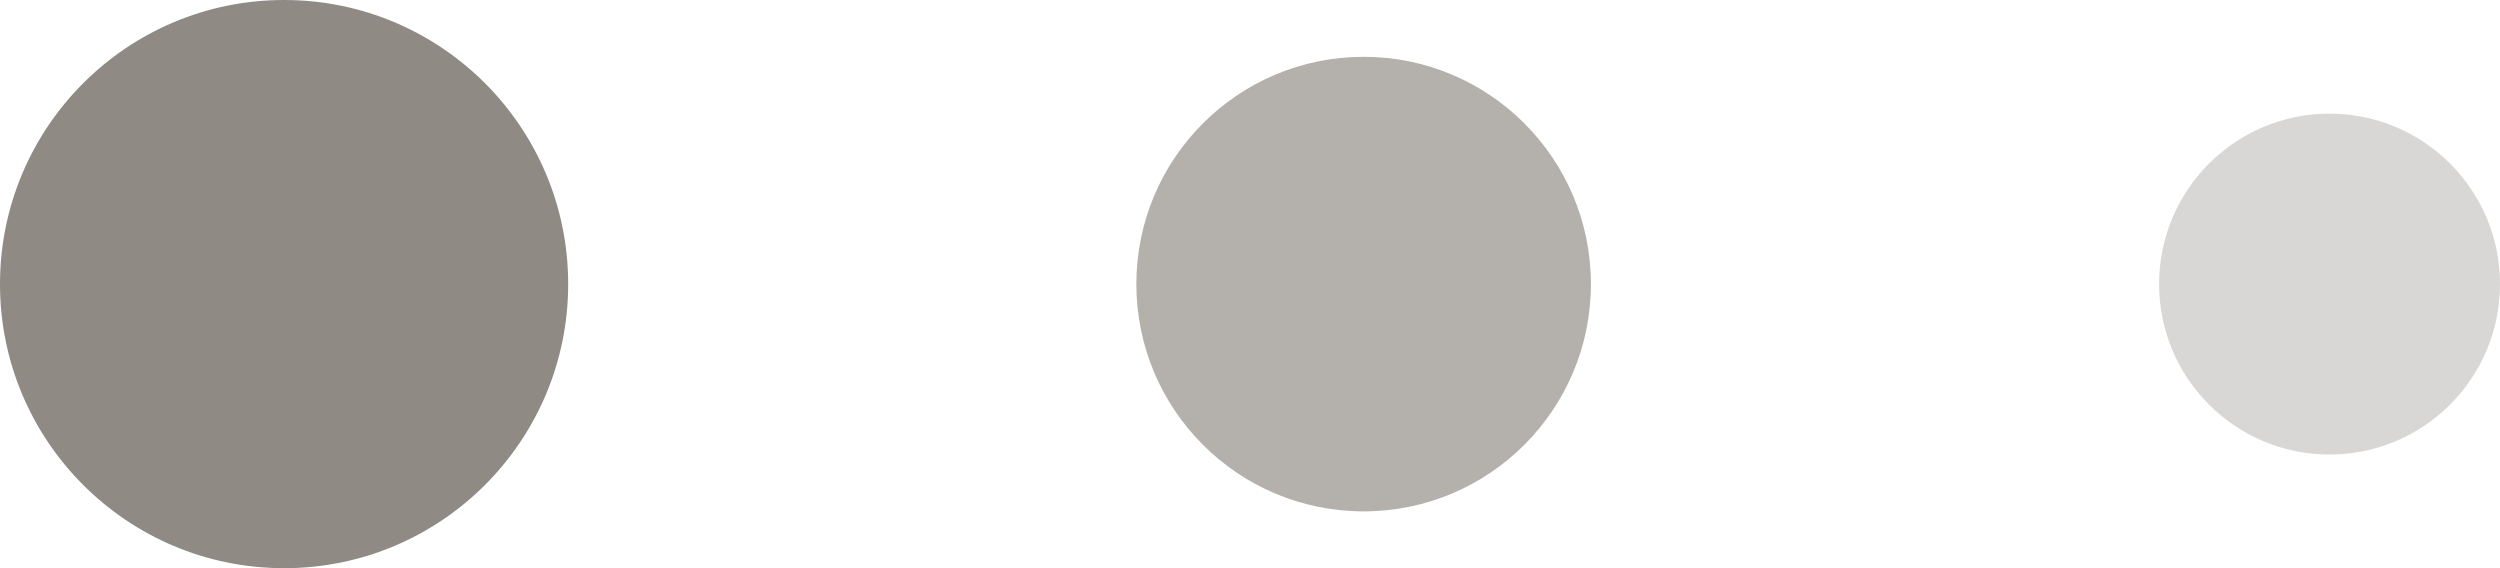 <?xml version="1.0" encoding="UTF-8"?> <svg xmlns="http://www.w3.org/2000/svg" width="176" height="40" viewBox="0 0 176 40" fill="none"> <g clip-path="url(#clip0_36_54)"> <path d="M20 40C31.046 40 40 31.046 40 20C40 8.954 31.046 0 20 0C8.954 0 0 8.954 0 20C0 31.046 8.954 40 20 40Z" fill="#6B635B" fill-opacity="0.75"></path> <path d="M96 36C104.837 36 112 28.837 112 20C112 11.163 104.837 4 96 4C87.163 4 80 11.163 80 20C80 28.837 87.163 36 96 36Z" fill="#6B635B" fill-opacity="0.5"></path> <path d="M164 32C170.627 32 176 26.627 176 20C176 13.373 170.627 8 164 8C157.373 8 152 13.373 152 20C152 26.627 157.373 32 164 32Z" fill="#6B635B" fill-opacity="0.25"></path> </g> <defs> <clipPath id="clip0_36_54"> <rect width="44" height="10" fill="white" transform="scale(4)"></rect> </clipPath> </defs> </svg> 